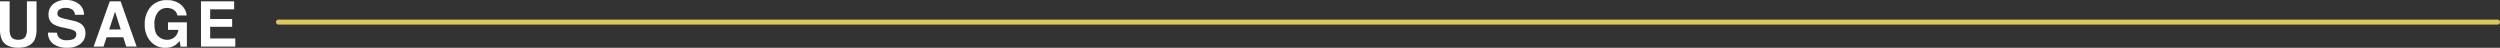 <svg xmlns="http://www.w3.org/2000/svg" viewBox="0 0 995.03 19.02"><rect x="0" y="0" width="995.03" height="19.02" fill="#333333" stroke="none"/><defs><style>.cls-1{fill:#fff;}.cls-2{fill:none;stroke:#dbc75a;stroke-linecap:round;stroke-width:2px;}</style></defs><title>Asset 7</title><g id="Layer_2" data-name="Layer 2"><g id="Layer_1-2" data-name="Layer 1"><path class="cls-1" d="M0,.53H3.83V11.6a6.28,6.28,0,0,0,.44,2.71c.45,1,1.44,1.52,3,1.52s2.51-.5,3-1.52a6.13,6.13,0,0,0,.44-2.71V.53h3.83V11.61a9.36,9.36,0,0,1-.89,4.48Q11.92,19,7.24,19C4.12,19,2,18,.89,16.09A9.36,9.36,0,0,1,0,11.61Z"/><path class="cls-1" d="M22.66,13a3.7,3.7,0,0,0,.69,1.85A4,4,0,0,0,26.56,16a6.76,6.76,0,0,0,2.21-.29,2.09,2.09,0,0,0,1.61-2.09,1.52,1.52,0,0,0-.79-1.38,8.57,8.57,0,0,0-2.5-.85l-1.95-.43a12.07,12.07,0,0,1-4-1.38,4.4,4.4,0,0,1-1.82-3.9,5.18,5.18,0,0,1,1.78-4A7.61,7.61,0,0,1,26.38,0a8,8,0,0,1,4.93,1.51A5.38,5.38,0,0,1,33.44,5.9H29.82a2.6,2.6,0,0,0-1.45-2.32,5,5,0,0,0-2.25-.45,4.25,4.25,0,0,0-2.38.59,1.85,1.85,0,0,0-.89,1.64,1.54,1.54,0,0,0,.88,1.44,11,11,0,0,0,2.39.75l3.17.74A8.19,8.19,0,0,1,32.4,9.6,4.42,4.42,0,0,1,34,13.29a5.19,5.19,0,0,1-1.91,4.1A8.08,8.08,0,0,1,26.71,19a8.76,8.76,0,0,1-5.6-1.61,5.31,5.31,0,0,1-2-4.42Z"/><path class="cls-1" d="M43.69.53H48l6.38,18H50.25l-1.19-3.71H42.42L41.2,18.56H37.26Zm-.24,11.21h4.61L45.79,4.65Z"/><path class="cls-1" d="M70.61,6.15a3.54,3.54,0,0,0-2.09-2.58,5.13,5.13,0,0,0-2.07-.4,4.52,4.52,0,0,0-3.58,1.64,7.48,7.48,0,0,0-1.4,4.94q0,3.32,1.52,4.7a5,5,0,0,0,3.45,1.38,4.43,4.43,0,0,0,3.1-1.09A4.67,4.67,0,0,0,71,11.89H66.87v-3h7.51v9.68h-2.5l-.38-2.25a8.55,8.55,0,0,1-2,1.8,6.85,6.85,0,0,1-3.66.91A7.62,7.62,0,0,1,60,16.54a9.44,9.44,0,0,1-2.38-6.82A10,10,0,0,1,60,2.7,8.2,8.2,0,0,1,66.4.06,8.33,8.33,0,0,1,71.92,1.8a6.55,6.55,0,0,1,2.4,4.35Z"/><path class="cls-1" d="M93.19,3.72H83.65V7.55H92.4v3.13H83.65v4.64h10v3.24H80V.53H93.19Z"/><line class="cls-2" x1="110.84" y1="8.79" x2="994.03" y2="8.79"/></g></g></svg>